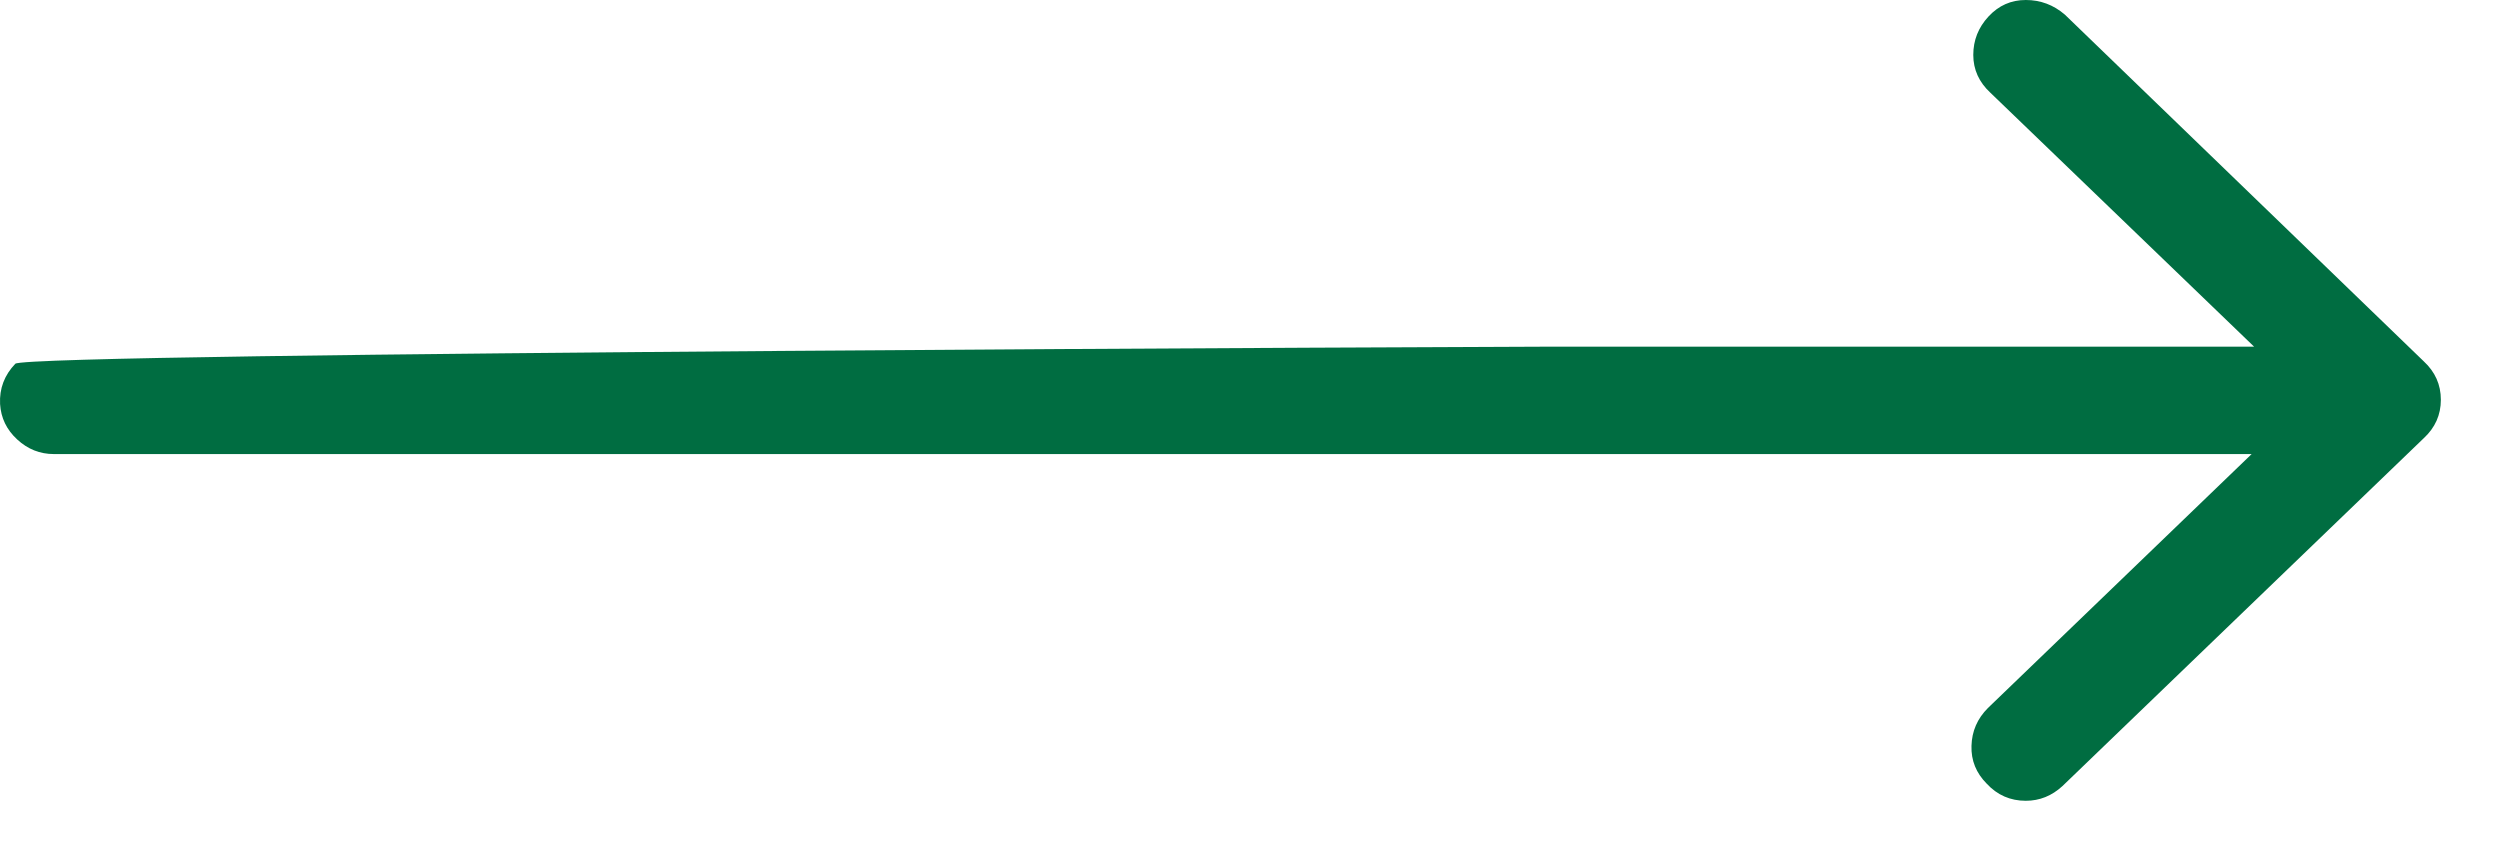 <?xml version="1.0" encoding="UTF-8"?>
<svg width="32px" height="11px" viewBox="0 0 32 11" version="1.1" xmlns="http://www.w3.org/2000/svg" xmlns:xlink="http://www.w3.org/1999/xlink">
    <!-- Generator: Sketch 50.2 (55047) - http://www.bohemiancoding.com/sketch -->
    <title>arrow-right - anticon</title>
    <desc>Created with Sketch.</desc>
    <defs></defs>
    <g id="Symbols" stroke="none" stroke-width="1" fill="none" fill-rule="evenodd">
        <g id="recruite-btn" transform="translate(-303, -29)" fill="#006D41">
            <g transform="translate(0.855, 0.22)" id="arrow-right---anticon">
                <path d="M322.028,33.217 L330.997,33.217 L327.622,29.967 C327.476,29.832 327.403,29.67 327.403,29.483 C327.403,29.295 327.468,29.131 327.598,28.991 C327.729,28.85 327.887,28.78 328.075,28.78 C328.263,28.78 328.429,28.842 328.575,28.967 L333.169,33.405 C333.315,33.54 333.388,33.704 333.388,33.897 C333.388,34.09 333.315,34.254 333.169,34.389 L328.544,38.842 C328.408,38.967 328.252,39.03 328.075,39.03 C327.877,39.03 327.71,38.957 327.575,38.811 C327.44,38.675 327.374,38.514 327.38,38.327 C327.385,38.139 327.455,37.978 327.591,37.842 L330.966,34.592 L302.834,34.592 C302.657,34.592 302.5,34.53 302.365,34.405 C302.229,34.28 302.157,34.129 302.146,33.952 C302.136,33.754 302.201,33.582 302.341,33.436 C302.482,33.29 321.83,33.217 322.028,33.217 Z"></path>
            </g>
        </g>
    </g>
</svg>